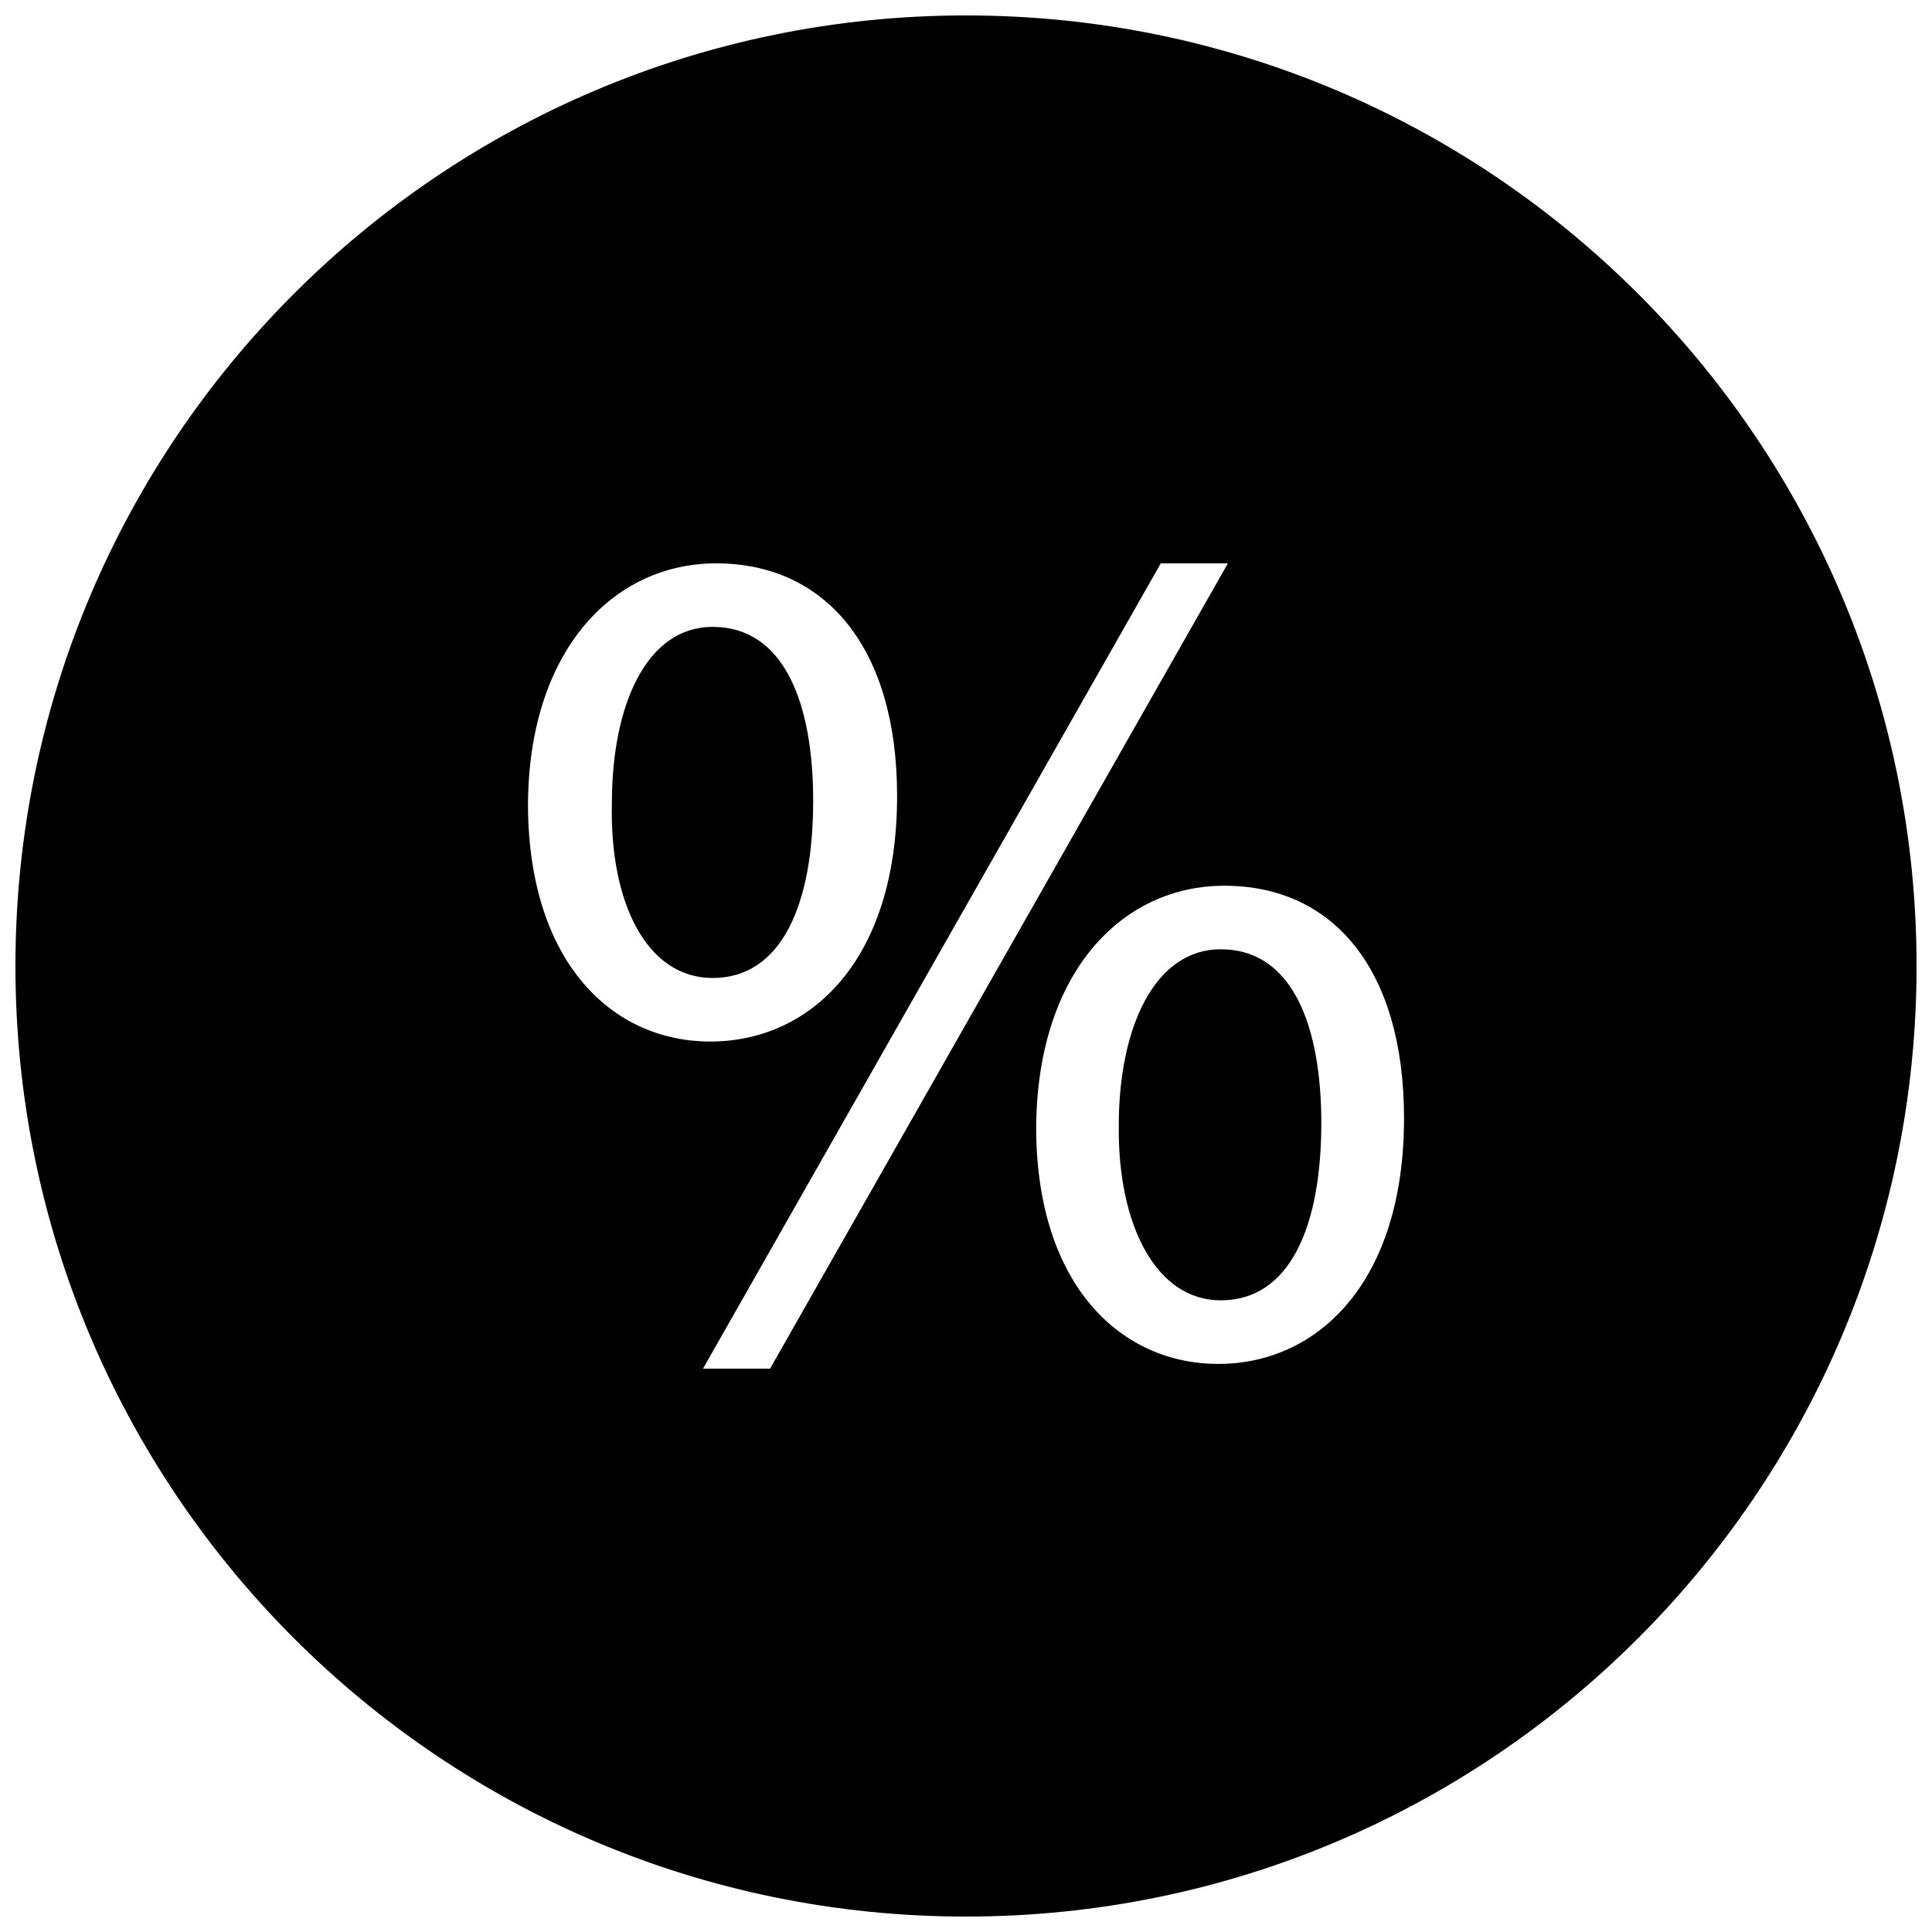 <?xml version="1.0" encoding="UTF-8"?>
<!-- Uploaded to: SVG Repo, www.svgrepo.com, Generator: SVG Repo Mixer Tools -->
<svg width="800px" height="800px" version="1.1" viewBox="144 144 512 512" xmlns="http://www.w3.org/2000/svg">
 <defs>
  <clipPath id="a">
   <path d="m148.09 148.09h503.81v503.81h-503.81z"/>
  </clipPath>
 </defs>
 <path d="m467.49 395.57c-17.461 0-27 20.641-27 46.664-0.316 26.355 9.855 46.367 27 46.367 18.422 0 26.672-19.695 26.672-46.996 0-25.078-7.305-46.035-26.672-46.035z"/>
 <path d="m359.5 356.18c0-25.082-7.305-46.051-26.672-46.051-17.461 0-26.672 20.641-26.672 46.68-0.645 26.355 9.211 46.367 26.672 46.367 18.422 0 26.672-19.695 26.672-46.996z"/>
 <g clip-path="url(#a)">
  <path d="m400 148.09c-139.13 0-251.91 112.77-251.91 251.91 0 139.13 112.77 251.91 251.91 251.91 139.13 0 251.91-112.77 251.91-251.91-0.004-139.13-112.78-251.91-251.91-251.91zm-116.08 209.68c0-41.297 22.547-64.473 49.863-64.473 28.891 0 47.957 22.23 47.957 61.621 0 43.5-22.859 65.102-49.547 65.102-25.727-0.016-47.957-20.656-48.273-62.25zm64.156 148.94h-17.773l121.31-213.41h17.789zm118.79-1.258c-25.727 0-47.957-20.656-48.27-61.938 0-41.598 22.562-64.785 49.863-64.785 28.906 0 47.625 22.23 47.625 61.605-0.004 43.5-22.879 65.117-49.219 65.117z"/>
 </g>
</svg>